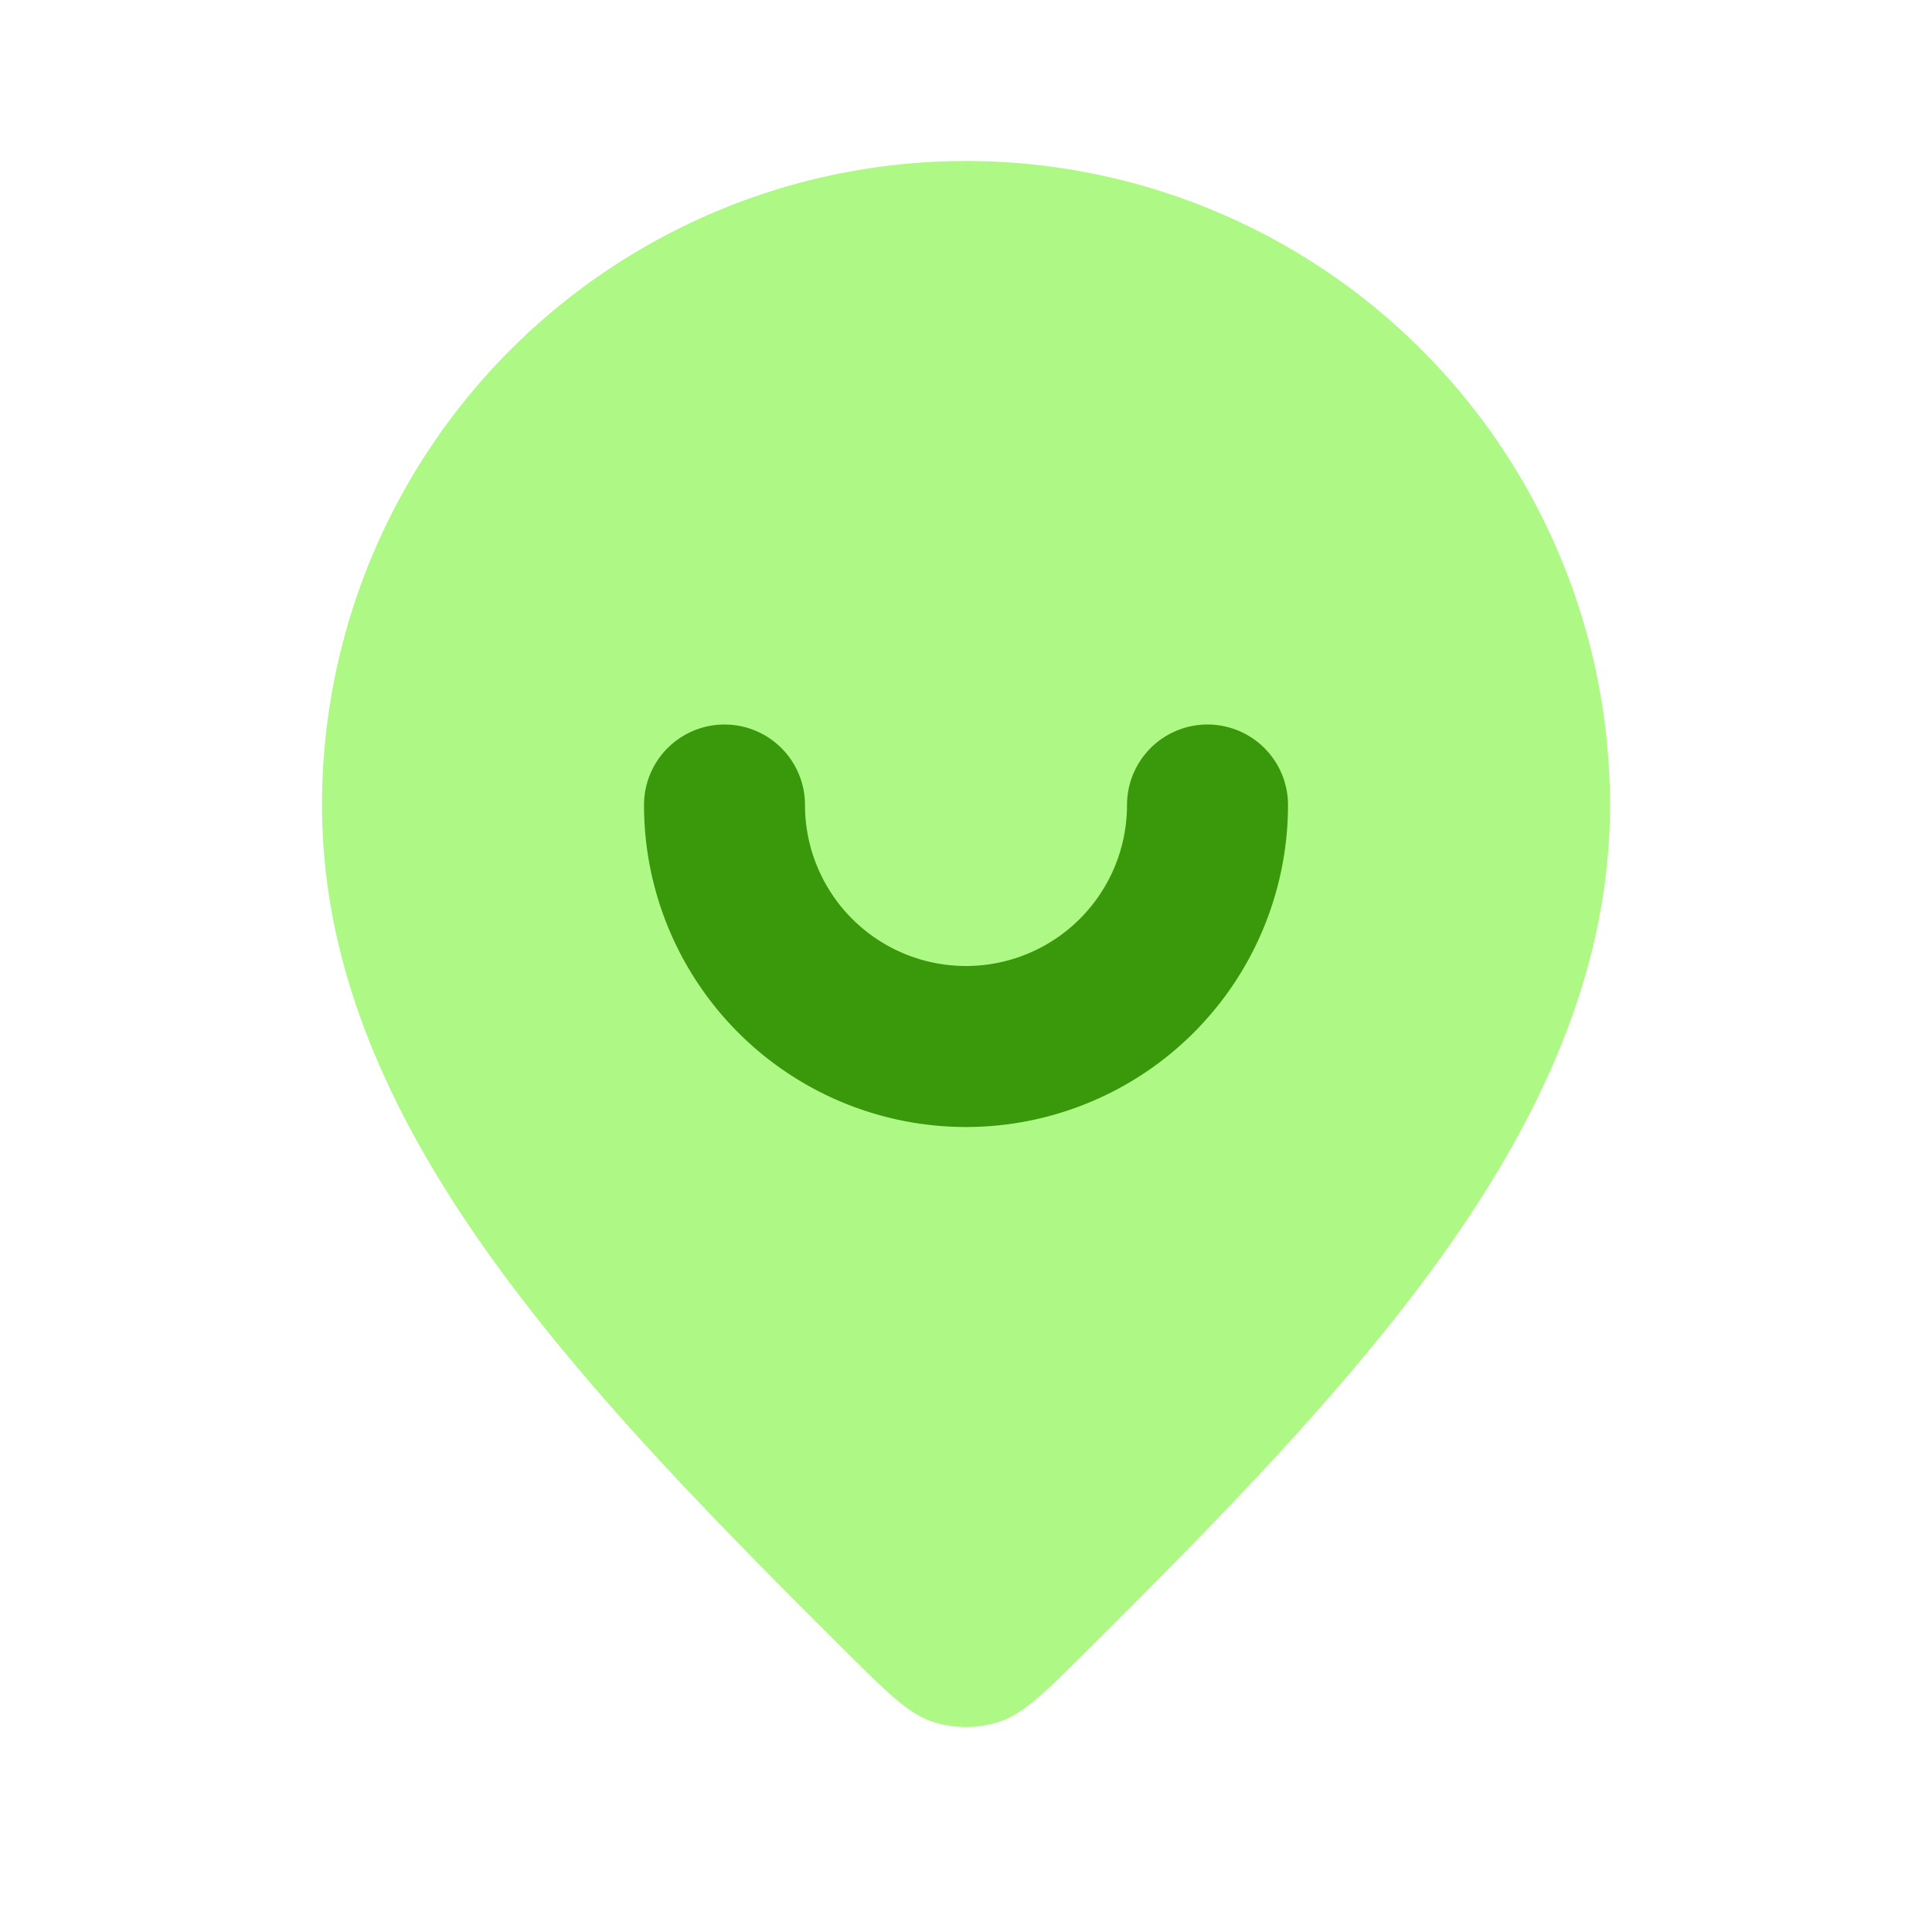 <svg xmlns="http://www.w3.org/2000/svg" width="24" height="24" fill="none"><path fill="#AEF985" d="M10.487 20.496c.533.53.799.795 1.102.893.268.087.554.087.822 0 .303-.098.57-.363 1.102-.893C16.95 17.078 20 13.858 20 10a8 8 0 1 0-16 0c0 3.858 3.05 7.078 6.487 10.496z"/><path stroke="#3A990B" stroke-linecap="round" stroke-linejoin="round" stroke-width="2" d="M15 10a3 3 0 1 1-6 0"/></svg>